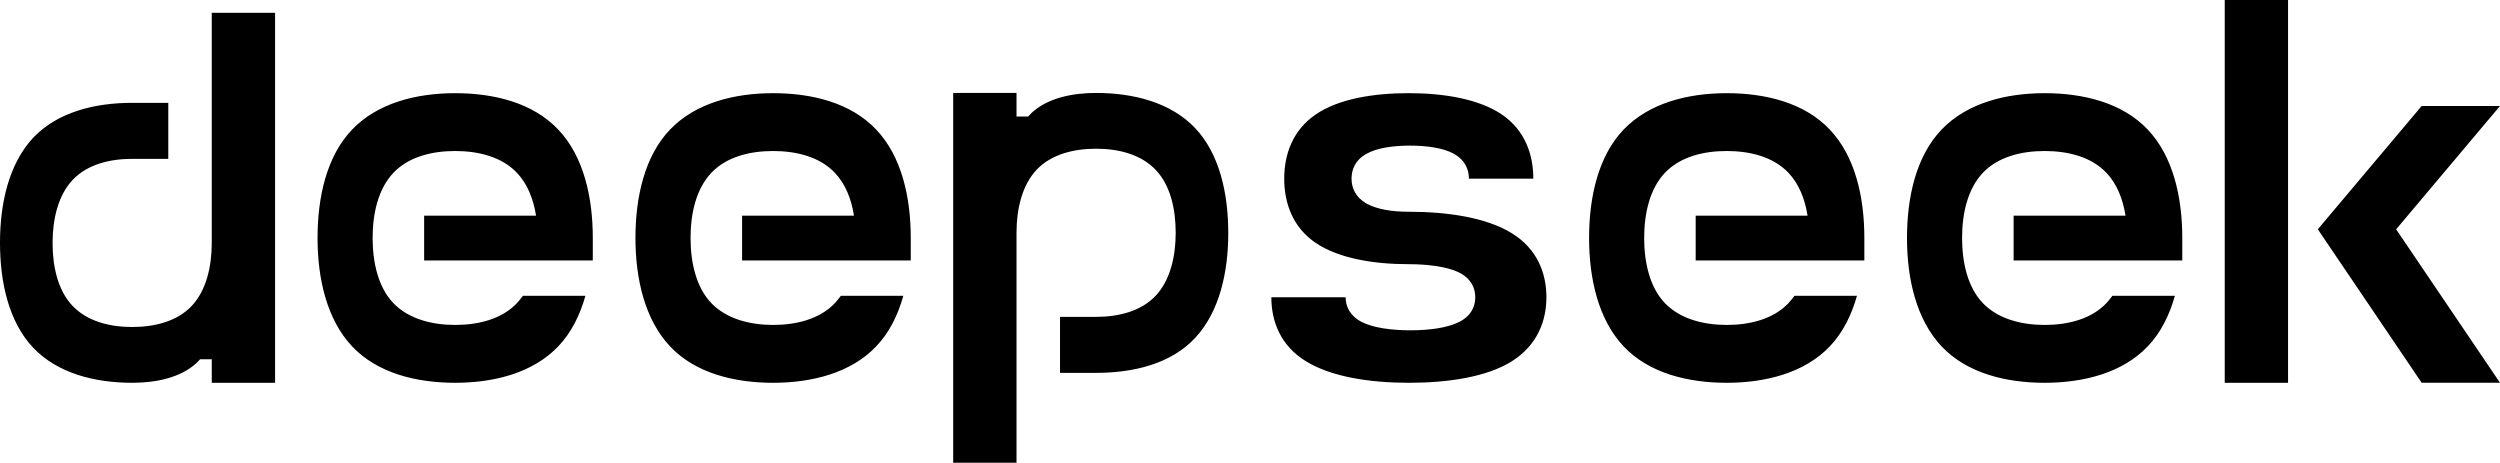 <?xml version="1.0" encoding="utf-8"?>
<svg xmlns="http://www.w3.org/2000/svg" viewBox="272.519 167.237 107.507 19.898" width="107.507px" height="19.898px"><path d="M 370.912 167.237 L 368.189 167.237 L 368.189 183.698 L 370.912 183.698 L 370.912 167.237 Z M 278.203 171.661 L 279.756 171.661 L 279.756 174.068 L 278.203 174.068 C 277.24 174.068 276.269 174.308 275.642 174.974 C 275.016 175.64 274.78 176.663 274.78 177.684 C 274.78 178.705 275.007 179.727 275.642 180.393 C 276.278 181.059 277.24 181.299 278.202 181.299 C 279.165 181.299 280.136 181.059 280.763 180.393 C 281.389 179.727 281.625 178.704 281.625 177.684 L 281.625 167.788 L 284.348 167.788 L 284.348 183.698 L 281.625 183.698 L 281.625 182.685 L 281.126 182.685 C 281.074 182.743 281.02 182.799 280.963 182.854 C 280.282 183.475 279.237 183.698 278.212 183.698 C 276.605 183.698 274.998 183.297 273.945 182.188 C 272.893 181.076 272.519 179.37 272.519 177.674 C 272.519 175.977 272.901 174.281 273.945 173.161 C 274.998 172.051 276.605 171.659 278.203 171.659 L 278.203 171.661 Z M 319.655 183.27 L 318.103 183.27 L 318.103 180.863 L 319.655 180.863 C 320.617 180.863 321.589 180.623 322.214 179.957 C 322.841 179.292 323.077 178.269 323.077 177.248 C 323.077 176.227 322.851 175.205 322.214 174.538 C 321.579 173.873 320.617 173.632 319.655 173.632 C 318.693 173.632 317.721 173.873 317.095 174.538 C 316.469 175.205 316.232 176.227 316.232 177.248 L 316.232 187.135 L 313.509 187.135 L 313.509 171.234 L 316.232 171.234 L 316.232 172.247 L 316.733 172.247 C 316.783 172.19 316.835 172.135 316.89 172.083 L 316.895 172.078 C 317.576 171.457 318.62 171.234 319.646 171.234 C 321.253 171.234 322.859 171.634 323.913 172.744 C 324.965 173.856 325.338 175.561 325.338 177.257 C 325.338 178.954 324.956 180.651 323.913 181.769 C 322.869 182.889 321.253 183.271 319.655 183.271 L 319.655 183.27 Z M 298.011 178.438 L 298.011 177.471 C 298.011 175.72 297.621 173.962 296.523 172.807 C 295.433 171.652 293.754 171.244 292.093 171.244 C 290.432 171.244 288.76 171.661 287.663 172.807 C 286.564 173.952 286.174 175.72 286.174 177.47 C 286.174 179.22 286.573 180.979 287.663 182.134 C 288.752 183.288 290.432 183.698 292.093 183.698 C 293.754 183.698 295.433 183.279 296.523 182.134 C 297.086 181.547 297.458 180.792 297.694 179.957 L 295.007 179.957 C 294.927 180.065 294.842 180.169 294.752 180.269 C 294.099 180.961 293.091 181.21 292.093 181.21 C 291.094 181.21 290.086 180.953 289.432 180.269 C 288.779 179.584 288.543 178.519 288.543 177.47 C 288.543 176.422 288.779 175.365 289.433 174.672 C 290.086 173.979 291.094 173.731 292.093 173.731 C 293.091 173.731 294.099 173.979 294.753 174.672 C 295.207 175.152 295.46 175.809 295.57 176.511 L 290.758 176.511 L 290.758 178.438 L 298.011 178.438 Z M 311.684 177.47 L 311.684 178.438 L 304.431 178.438 L 304.431 176.511 L 309.242 176.511 C 309.133 175.809 308.879 175.152 308.425 174.672 C 307.772 173.979 306.763 173.731 305.765 173.731 C 304.766 173.731 303.759 173.979 303.105 174.672 C 302.451 175.365 302.215 176.423 302.215 177.47 C 302.215 178.519 302.451 179.584 303.105 180.269 C 303.759 180.953 304.766 181.21 305.765 181.21 C 306.763 181.21 307.771 180.961 308.425 180.269 C 308.516 180.17 308.597 180.064 308.679 179.957 L 311.366 179.957 C 311.13 180.793 310.758 181.547 310.196 182.134 C 309.105 183.279 307.427 183.698 305.765 183.698 C 304.103 183.698 302.424 183.289 301.335 182.134 C 300.245 180.979 299.845 179.22 299.845 177.47 C 299.845 175.72 300.236 173.952 301.334 172.807 C 302.433 171.661 304.103 171.244 305.765 171.244 C 307.427 171.244 309.105 171.652 310.195 172.807 C 311.294 173.961 311.684 175.72 311.684 177.47 Z M 337.53 182.774 C 336.441 183.458 334.762 183.698 333.1 183.698 C 331.439 183.698 329.777 183.448 328.679 182.773 C 327.58 182.099 327.19 181.051 327.19 180.019 L 330.385 180.019 C 330.385 180.42 330.576 180.828 331.084 181.086 C 331.593 181.344 332.391 181.441 333.173 181.441 C 333.953 181.441 334.743 181.344 335.26 181.085 C 335.778 180.828 335.96 180.42 335.96 180.019 C 335.96 179.621 335.778 179.212 335.261 178.954 C 334.743 178.696 333.88 178.598 333.1 178.598 C 331.593 178.598 330.077 178.35 329.087 177.674 C 328.097 176.999 327.744 175.952 327.744 174.921 C 327.744 173.89 328.097 172.851 329.087 172.167 C 330.077 171.483 331.593 171.243 333.1 171.243 C 334.607 171.243 336.123 171.492 337.112 172.167 C 338.102 172.842 338.456 173.89 338.456 174.921 L 335.687 174.921 C 335.687 174.521 335.515 174.122 335.052 173.855 C 334.589 173.598 333.872 173.499 333.164 173.499 C 332.455 173.499 331.738 173.588 331.275 173.856 C 330.804 174.113 330.639 174.521 330.639 174.921 C 330.639 175.32 330.812 175.72 331.275 175.986 C 331.738 176.244 332.392 176.343 333.1 176.343 C 334.762 176.343 336.441 176.59 337.53 177.266 C 338.628 177.941 339.019 178.99 339.019 180.019 C 339.019 181.05 338.62 182.089 337.53 182.774 Z M 352.691 177.47 L 352.691 178.438 L 345.438 178.438 L 345.438 176.511 L 350.249 176.511 C 350.14 175.809 349.885 175.152 349.432 174.672 C 348.778 173.979 347.771 173.731 346.772 173.731 C 345.774 173.731 344.765 173.979 344.112 174.672 C 343.459 175.365 343.223 176.423 343.223 177.47 C 343.223 178.519 343.459 179.584 344.112 180.269 C 344.765 180.953 345.774 181.21 346.771 181.21 C 347.771 181.21 348.778 180.961 349.432 180.269 C 349.522 180.17 349.605 180.064 349.687 179.957 L 352.374 179.957 C 352.137 180.793 351.765 181.547 351.203 182.134 C 350.114 183.279 348.433 183.698 346.771 183.698 C 345.111 183.698 343.431 183.289 342.341 182.134 C 341.252 180.979 340.854 179.22 340.854 177.47 C 340.854 175.72 341.244 173.952 342.341 172.807 C 343.441 171.661 345.111 171.244 346.771 171.244 C 348.434 171.244 350.114 171.652 351.203 172.807 C 352.301 173.961 352.691 175.72 352.691 177.47 Z M 366.363 178.438 L 366.363 177.471 C 366.363 175.72 365.973 173.962 364.875 172.807 C 363.785 171.652 362.105 171.244 360.444 171.244 C 358.783 171.244 357.112 171.661 356.015 172.807 C 354.915 173.952 354.525 175.72 354.525 177.47 C 354.525 179.22 354.924 180.979 356.015 182.134 C 357.104 183.288 358.783 183.698 360.444 183.698 C 362.105 183.698 363.785 183.279 364.875 182.134 C 365.438 181.547 365.81 180.792 366.046 179.957 L 363.358 179.957 L 363.348 179.971 C 363.269 180.073 363.191 180.175 363.104 180.268 C 362.451 180.961 361.444 181.21 360.444 181.21 C 359.446 181.21 358.438 180.953 357.784 180.268 C 357.131 179.584 356.894 178.519 356.894 177.47 C 356.894 176.422 357.131 175.365 357.784 174.672 C 358.438 173.979 359.446 173.731 360.444 173.731 C 361.444 173.731 362.451 173.979 363.104 174.672 C 363.559 175.152 363.813 175.809 363.922 176.511 L 359.11 176.511 L 359.11 178.438 L 366.363 178.438 Z M 380.026 183.698 L 375.56 177.098 L 380.026 171.794 L 376.658 171.794 L 372.192 177.097 L 376.658 183.697 L 380.026 183.697 L 380.026 183.698 Z" style="stroke-width: 1;" id="object-4" transform="matrix(1, 0, 0, 1, -2.842170943040401e-14, 3.552713678800501e-15)"/></svg>